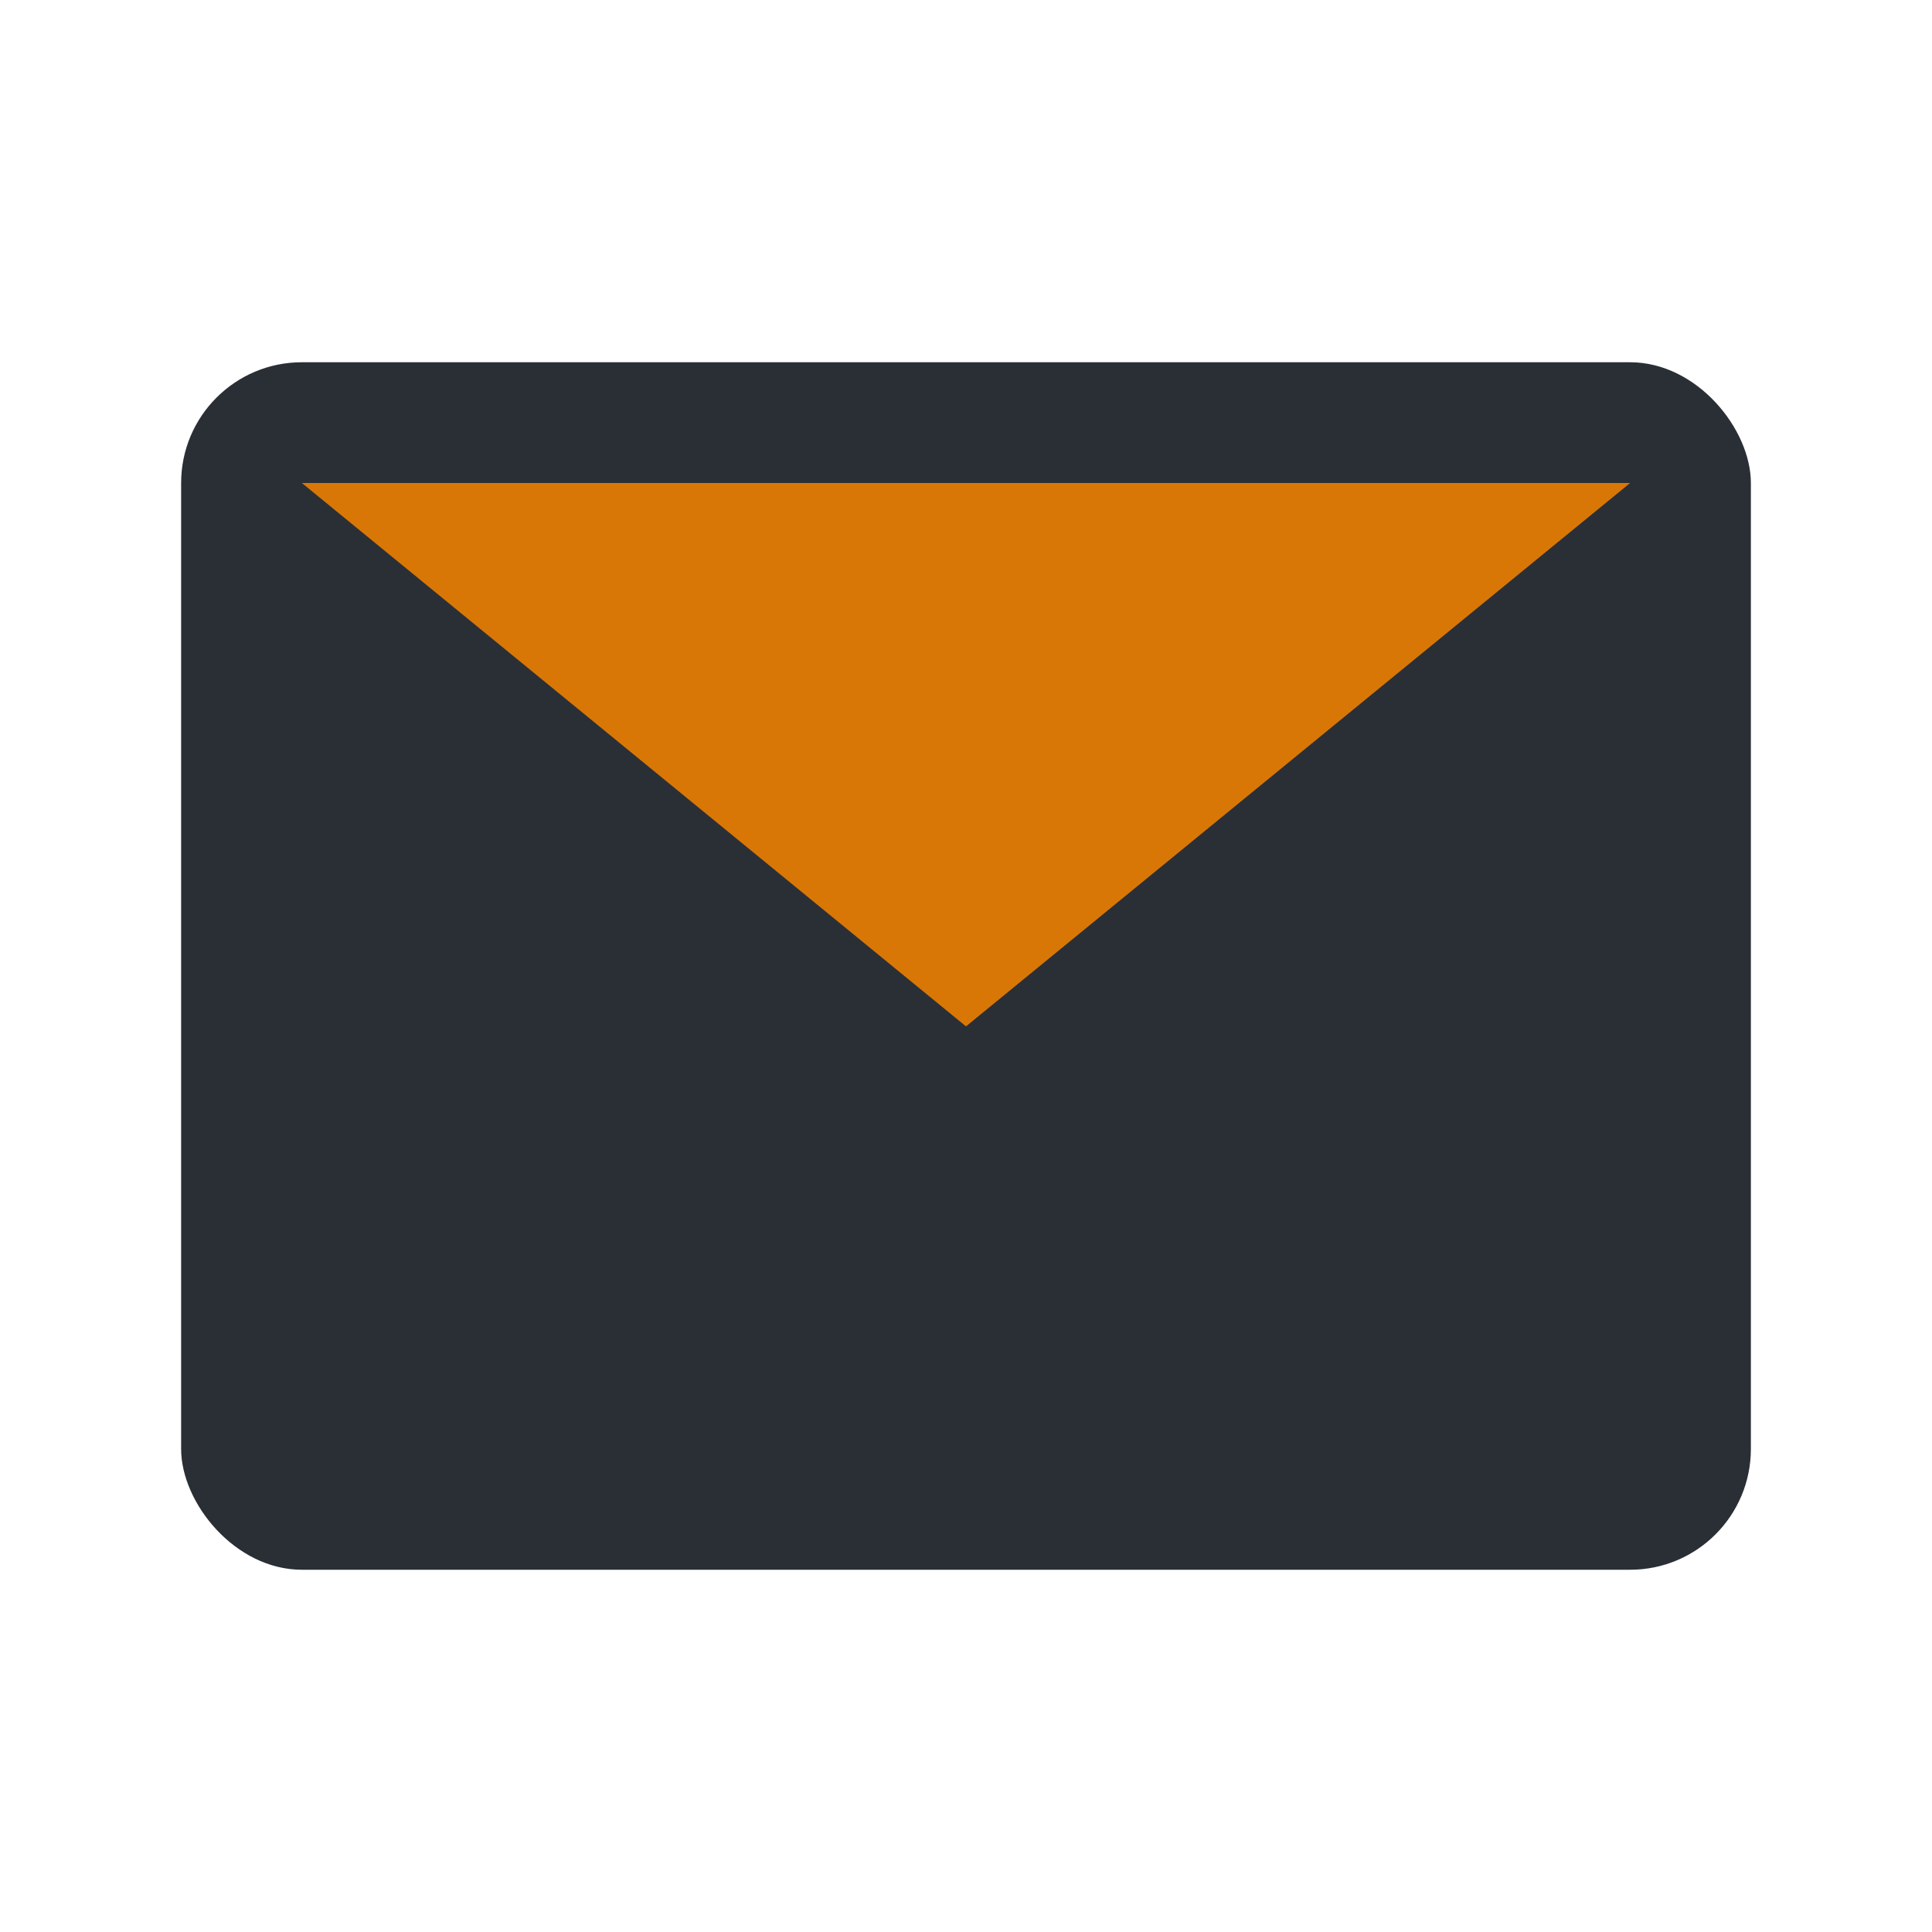 <?xml version="1.0" encoding="UTF-8"?>
<svg xmlns="http://www.w3.org/2000/svg" width="32" height="32" viewBox="0 0 32 32"><rect x="3" y="6" width="26" height="20" rx="2" fill="#2A2F36"/><path fill="#D97706" d="M5 8l11 9 11-9z"/></svg>